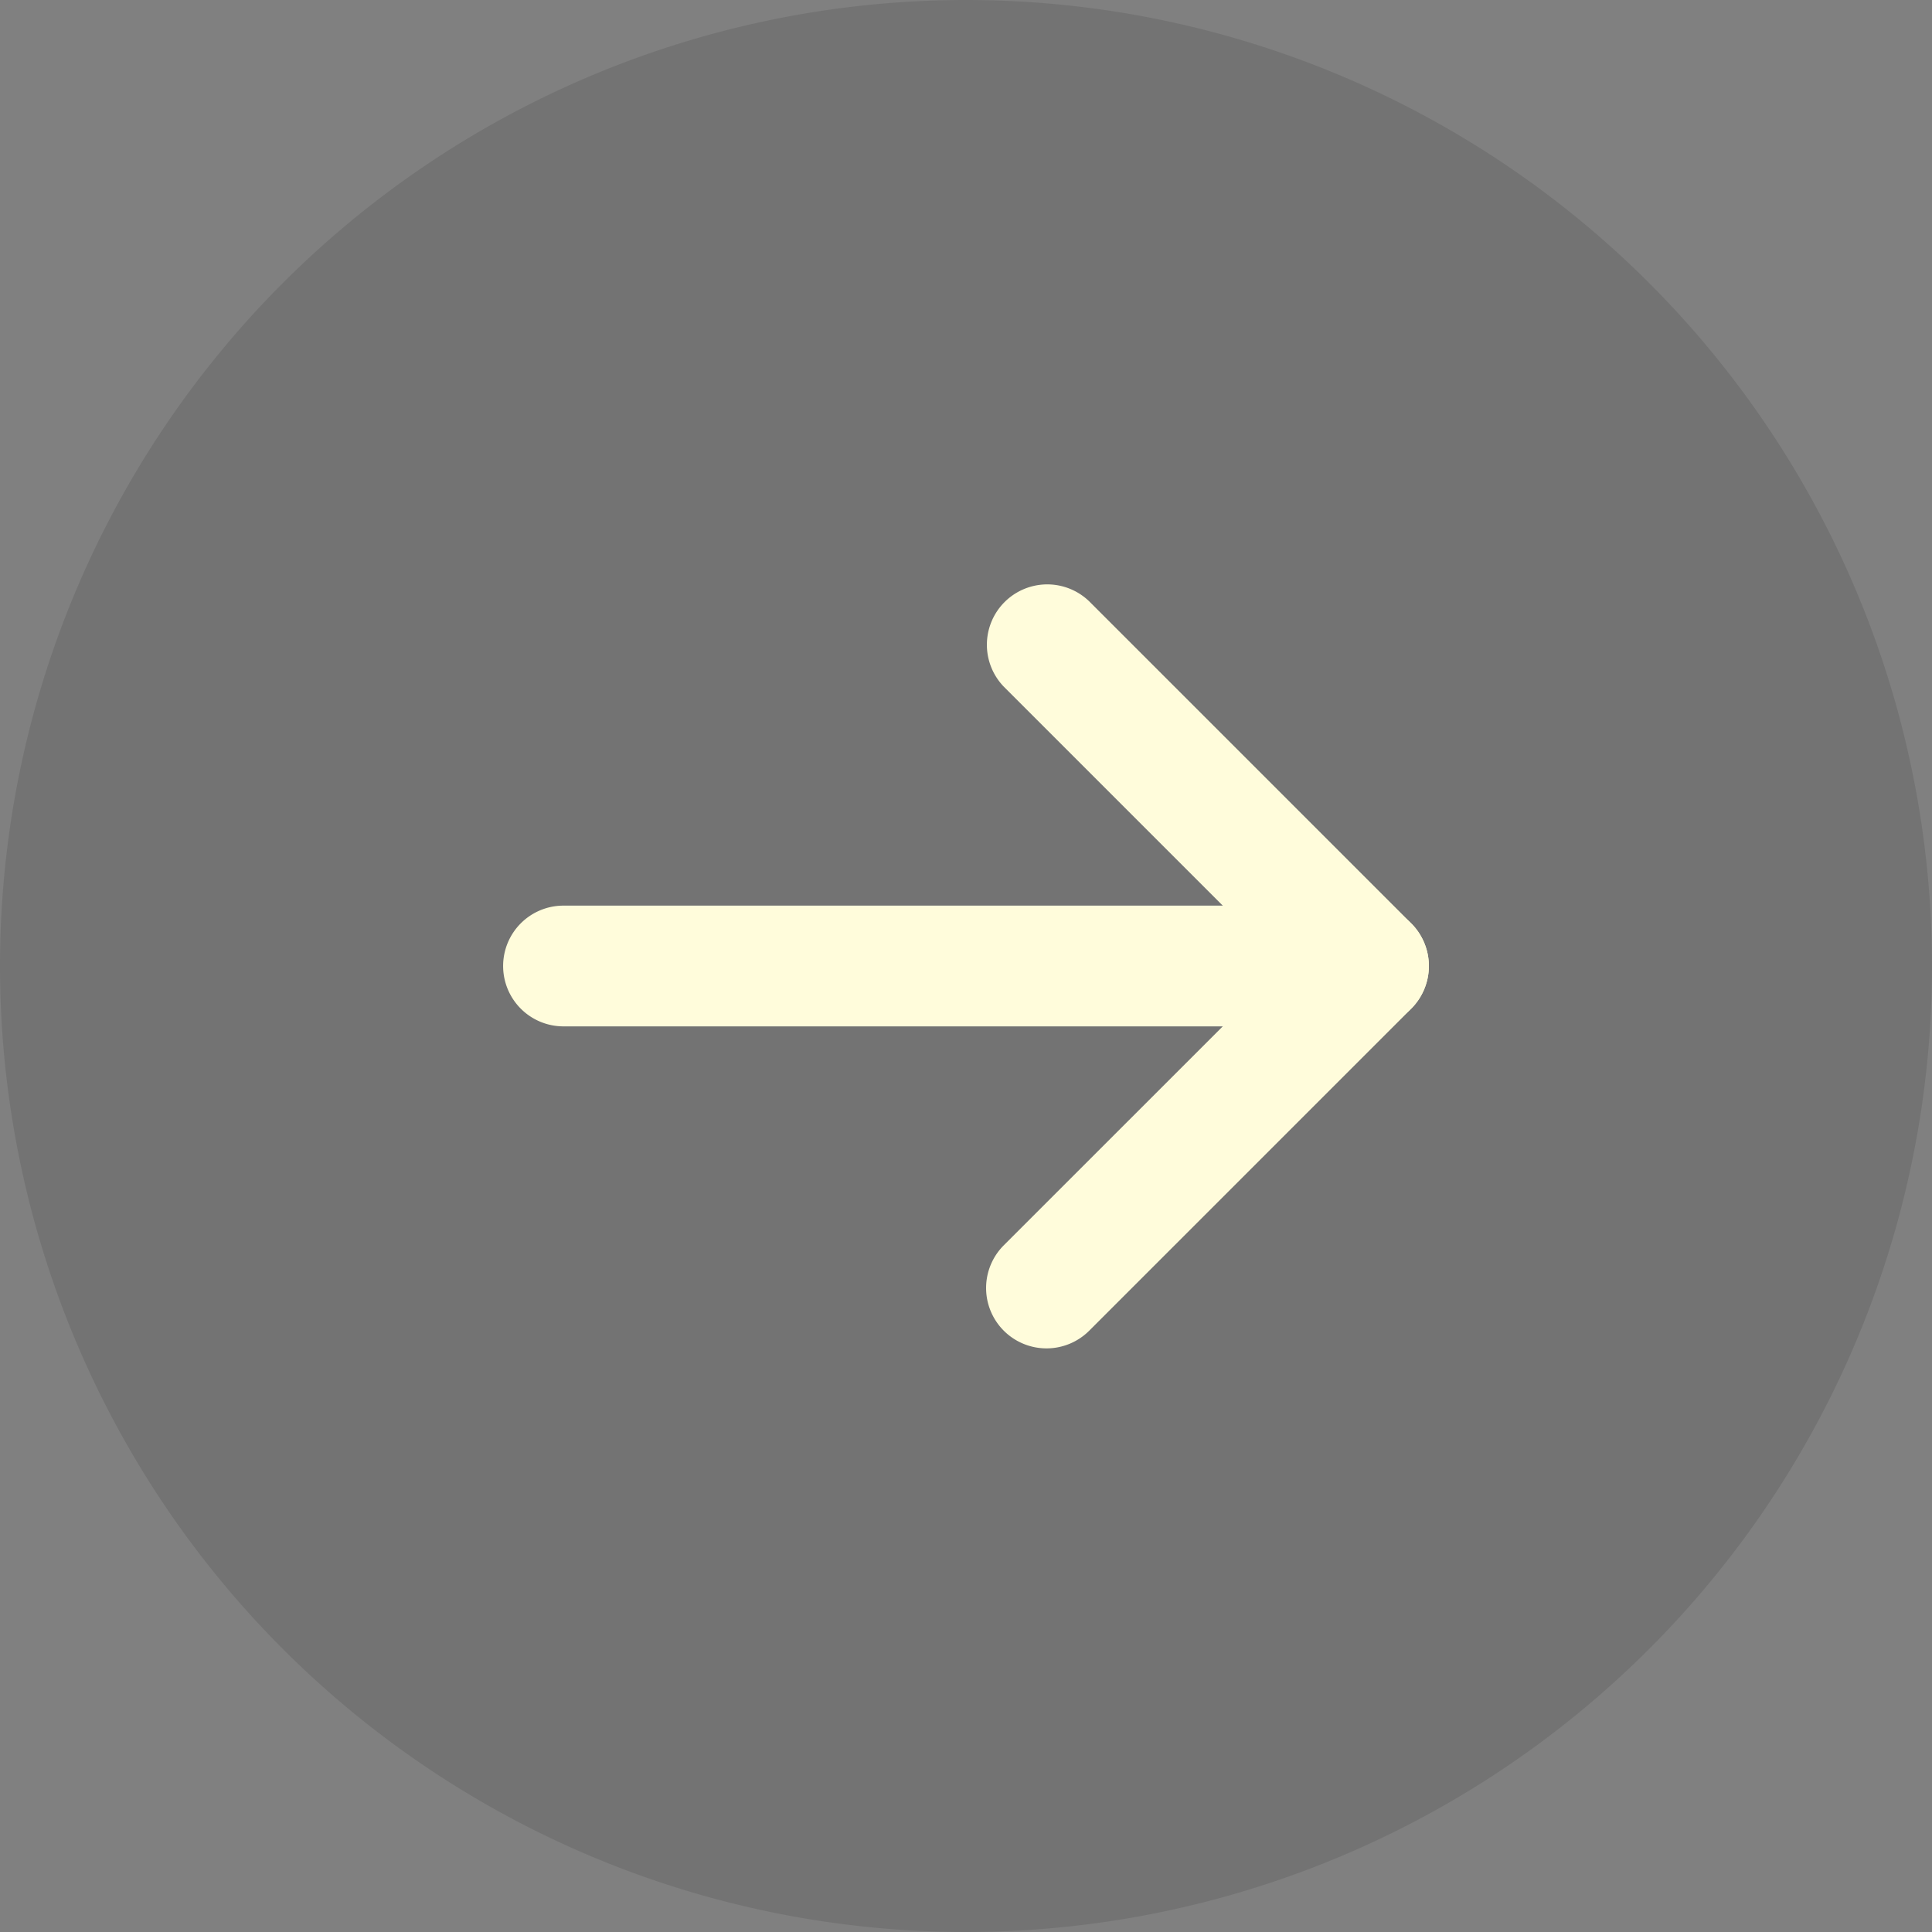 <svg id="arrow-yellow-disable" xmlns="http://www.w3.org/2000/svg" xmlns:xlink="http://www.w3.org/1999/xlink" width="48" height="48" viewBox="0 0 48 48">
  <rect x="0" y="0" width="48" height="48" fill="#808080" stroke="none"/>
  <defs>
    <clipPath id="clip-path">
      <rect id="長方形_1737" data-name="長方形 1737" width="48" height="48" fill="none"/>
    </clipPath>
  </defs>
  <g id="グループ_6048" data-name="グループ 6048" clip-path="url(#clip-path)">
    <path id="パス_7553" data-name="パス 7553" d="M48,24A24,24,0,1,1,24,0,24,24,0,0,1,48,24" opacity="0.1"/>
    <path id="線_11" data-name="線 11" d="M20,1.5H0A1.5,1.5,0,0,1-1.5,0,1.5,1.5,0,0,1,0-1.5H20A1.5,1.5,0,0,1,21.5,0,1.5,1.5,0,0,1,20,1.5Z" transform="translate(14 24)" fill="#fffcdb"/>
    <path id="パス_7554" data-name="パス 7554" d="M26,33.5a1.5,1.5,0,0,1-1.061-2.561L31.879,24l-6.939-6.939a1.5,1.5,0,0,1,2.121-2.121l8,8a1.5,1.5,0,0,1,0,2.121l-8,8A1.5,1.5,0,0,1,26,33.5Z" fill="#fffcdb"/>
  </g>
</svg>
